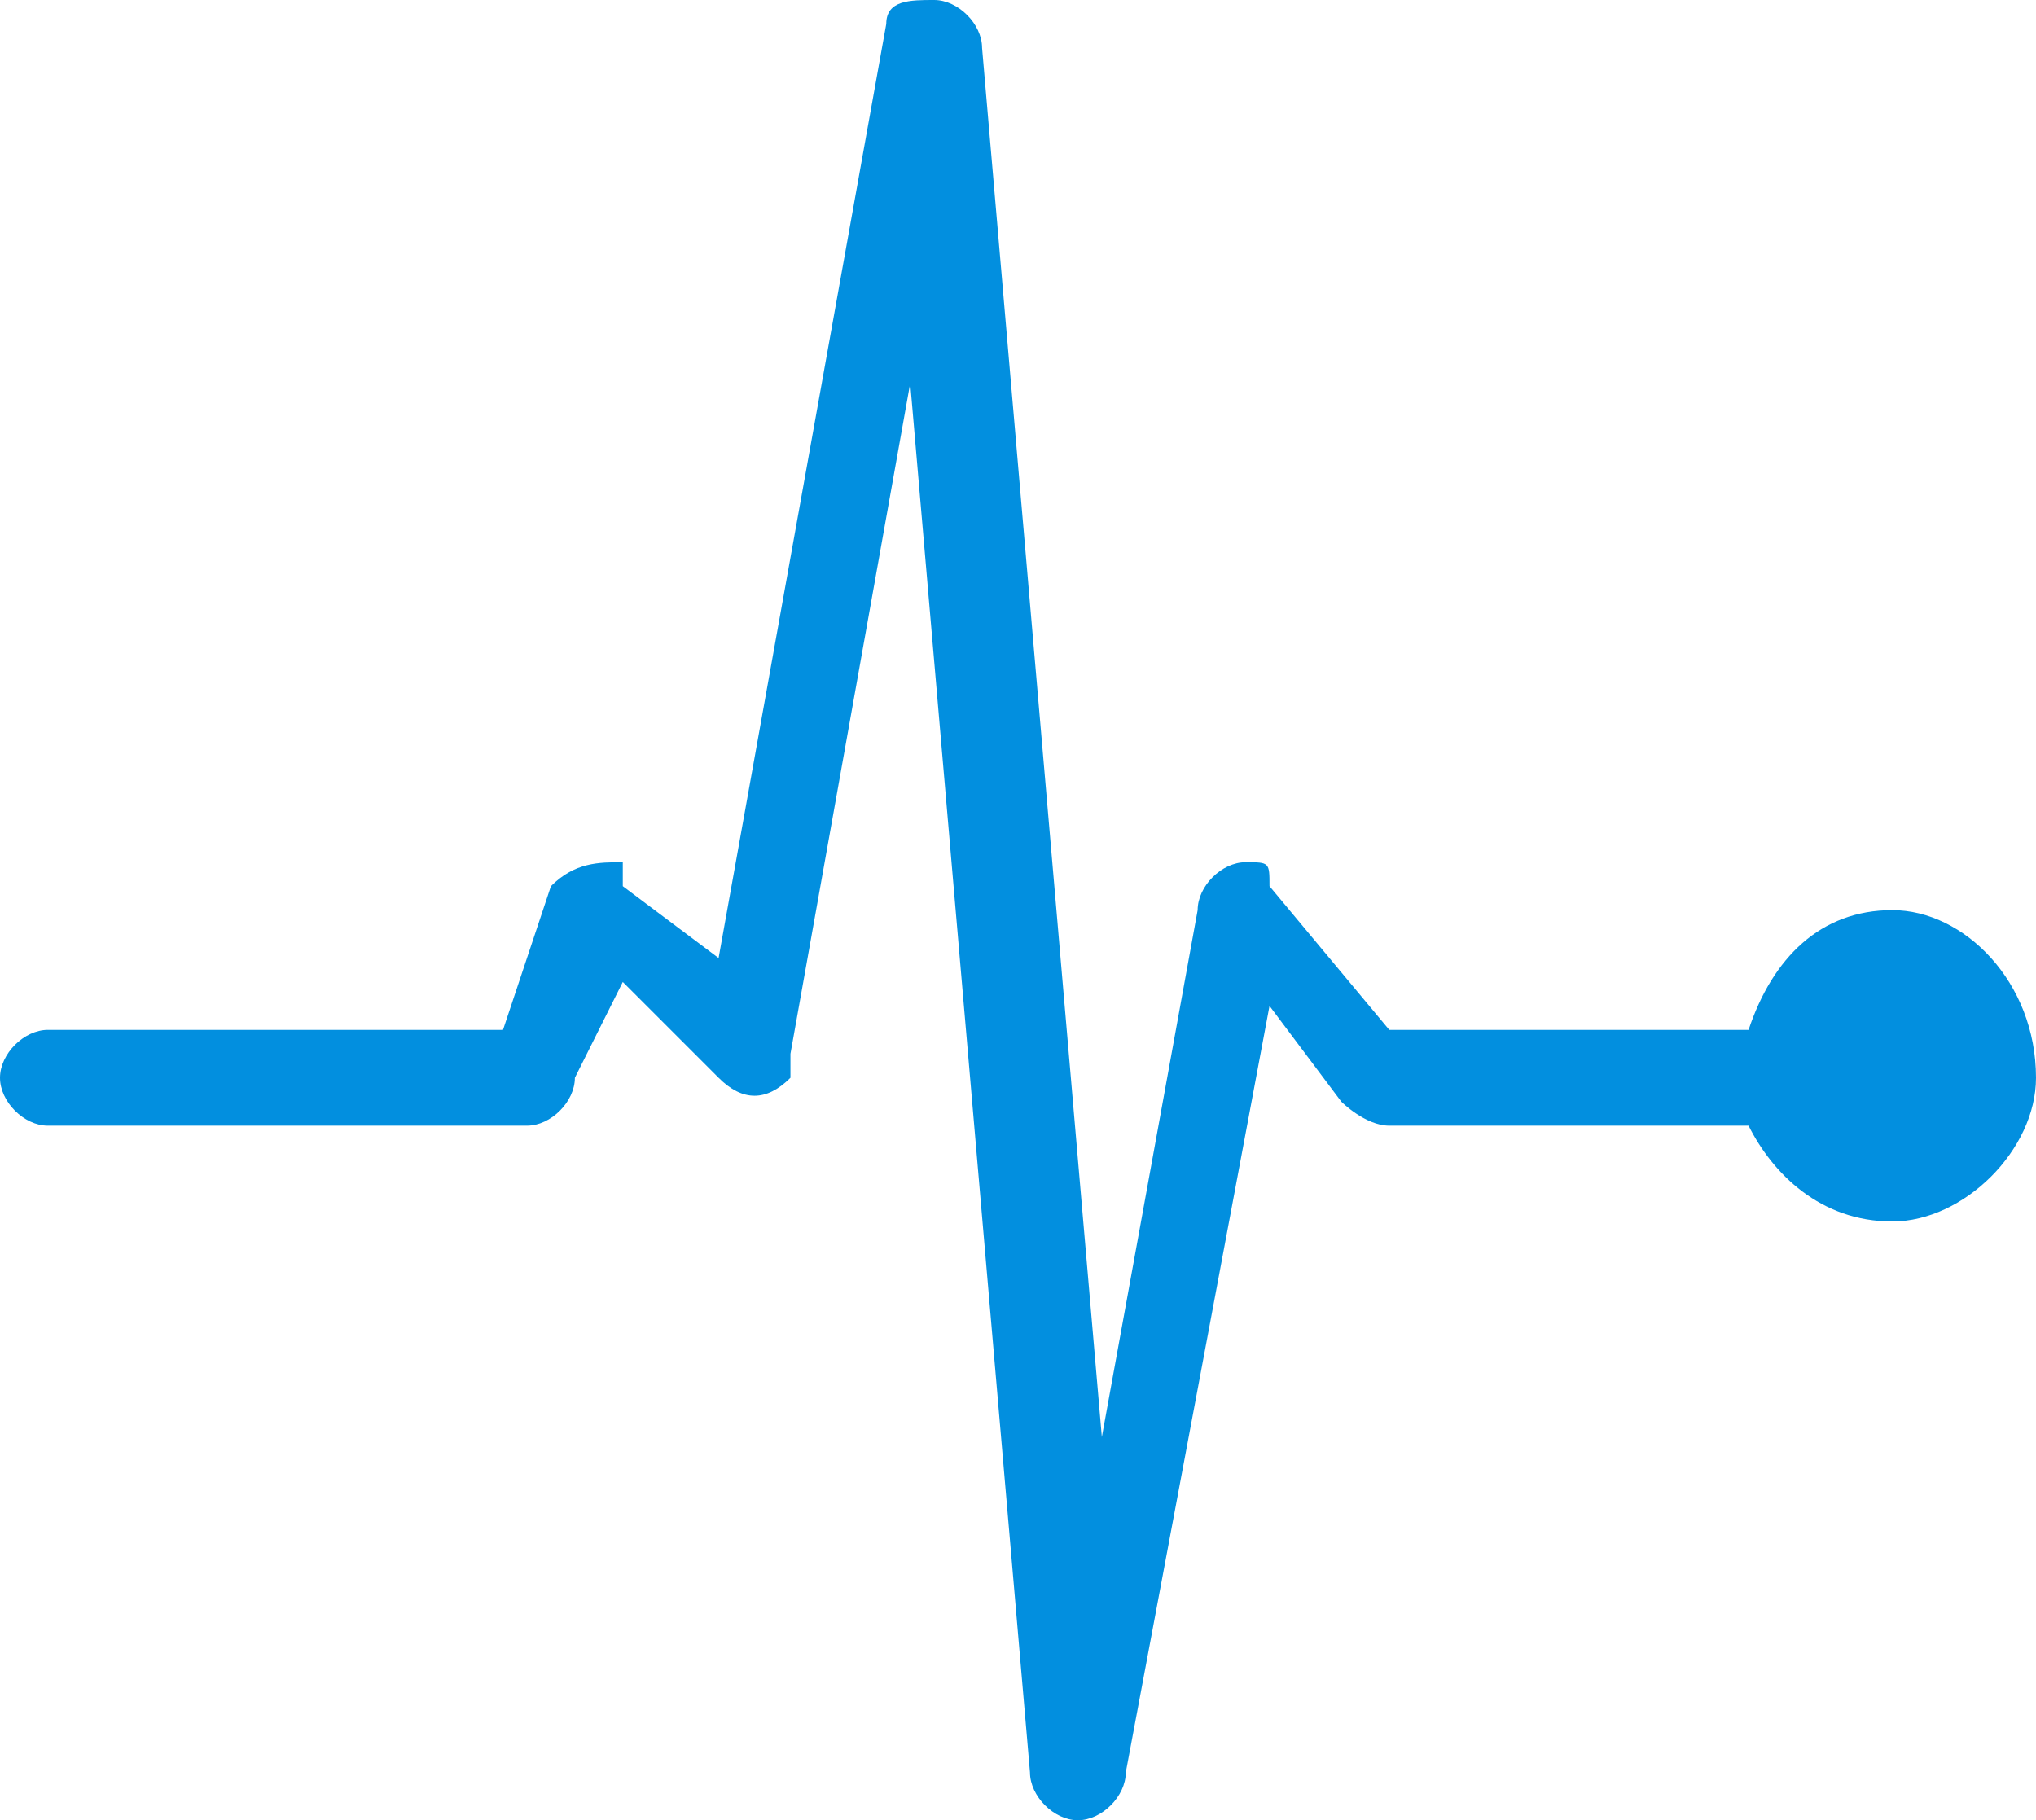 <?xml version="1.0" encoding="UTF-8"?>
<!DOCTYPE svg PUBLIC "-//W3C//DTD SVG 1.1//EN" "http://www.w3.org/Graphics/SVG/1.1/DTD/svg11.dtd">
<!-- Creator: CorelDRAW X7 -->
<svg xmlns="http://www.w3.org/2000/svg" xml:space="preserve" width="85px" height="76px" version="1.1" style="shape-rendering:geometricPrecision; text-rendering:geometricPrecision; image-rendering:optimizeQuality; fill-rule:evenodd; clip-rule:evenodd"
viewBox="0 0 85 76"
 xmlns:xlink="http://www.w3.org/1999/xlink">
 <defs>
  <style type="text/css">
   <![CDATA[
    .fil0 {fill:#028fdf;fill-rule:nonzero}
   ]]>
  </style>
 </defs>
 <g id="Layer_x0020_1">
  <path class="fil0" d="M2 47c-1,0 -2,-1 -2,-2 0,-1 1,-2 2,-2l19 0 2 -6c1,-1 2,-1 3,-1 0,0 0,1 0,1l0 0 4 3 7 -39c0,-1 1,-1 2,-1 1,0 2,1 2,2l0 0 5 58 4 -22c0,-1 1,-2 2,-2 1,0 1,0 1,1l5 6 15 0c1,-3 3,-5 6,-5 3,0 6,3 6,7 0,3 -3,6 -6,6 -3,0 -5,-2 -6,-4l-15 0 0 0c-1,0 -2,-1 -2,-1l-3 -4 -6 32c0,1 -1,2 -2,2 -1,0 -2,-1 -2,-2l-5 -58 -5 28c0,0 0,1 0,1 -1,1 -2,1 -3,0l-4 -4 -2 4c0,1 -1,2 -2,2l-20 0z"/>
 </g>
</svg>
